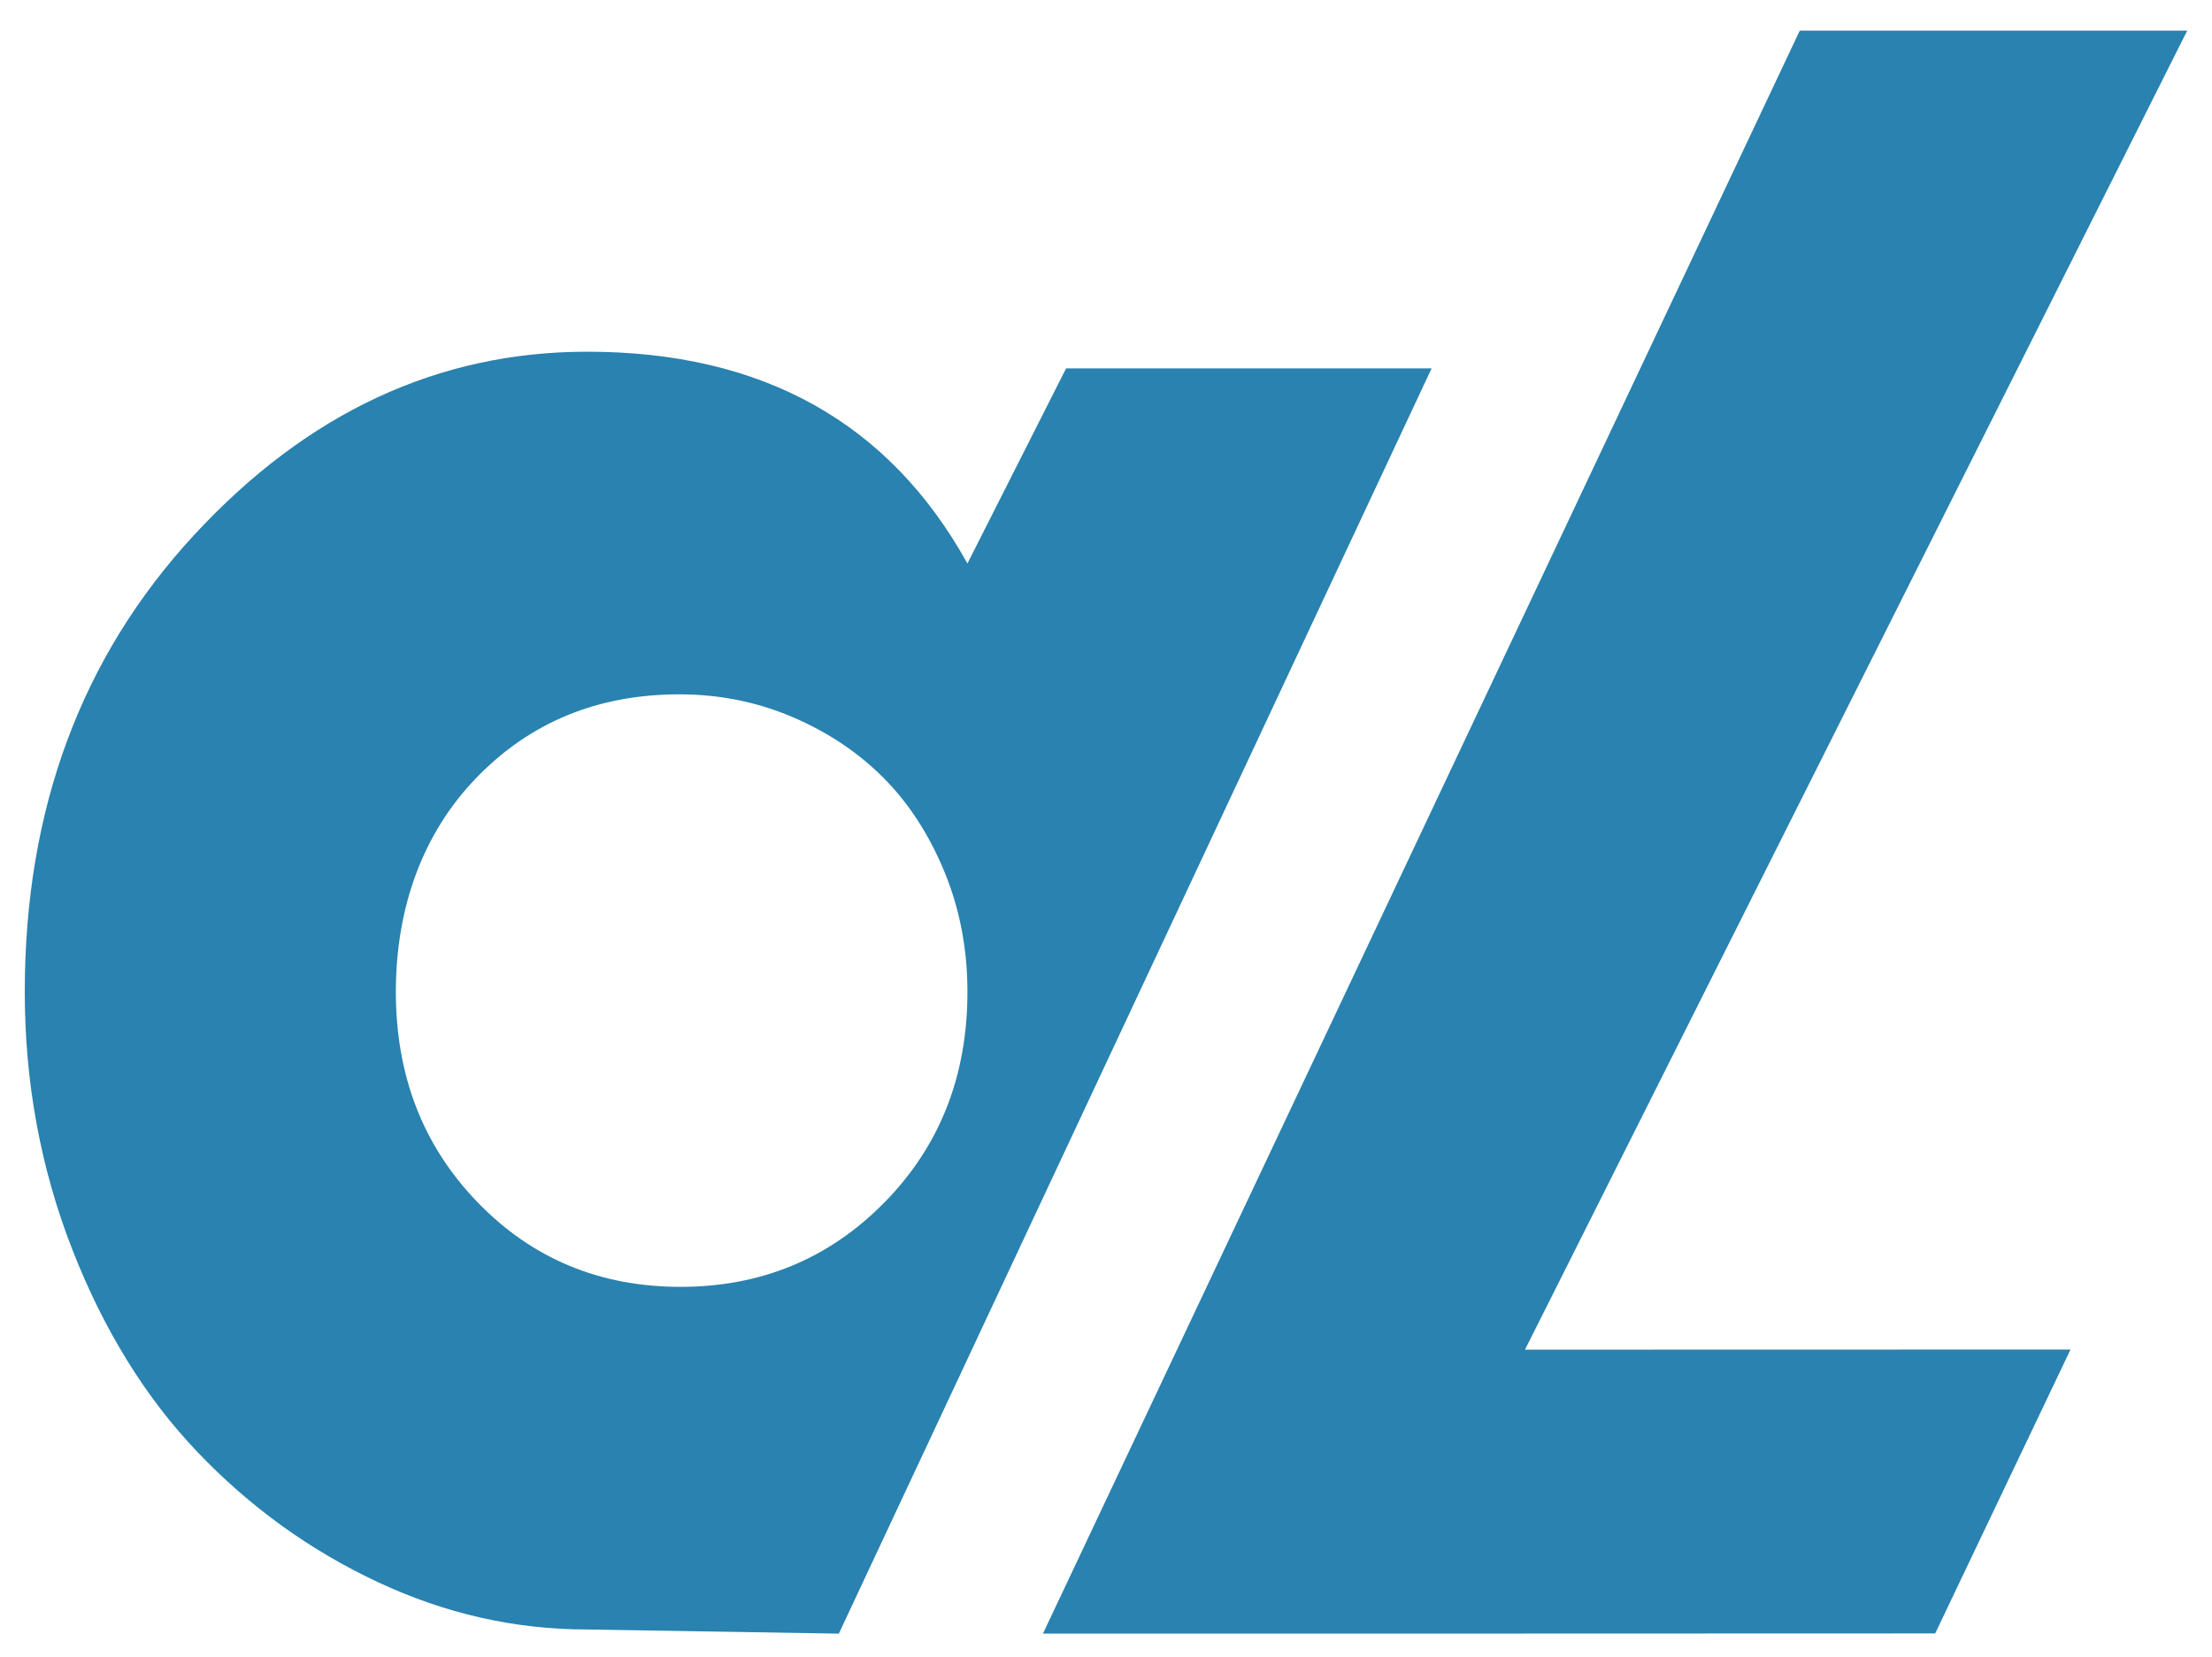 <svg xmlns="http://www.w3.org/2000/svg" width="500" height="374.58" baseProfile="tiny" version="1.2"><path fill="#2982af" d="m240.98 83.28-22.3 44.11c-17.71-31.91-46.36-47.88-85.96-47.88-33.69 0-63.3 13.81-88.83 41.42C18.36 148.55 5.6 182.97 5.6 224.21c0 20.44 3.56 39.81 10.68 58.1 7.12 18.29 16.58 33.62 28.39 45.99 11.81 12.37 25.35 22.15 40.63 29.32 15.28 7.18 31.08 10.76 47.41 10.76l56.9.94L323.6 83.28h-82.62Zm-41.05 188.54c-12.5 12.73-27.87 19.1-46.11 19.1s-33.52-6.36-45.85-19.1c-12.33-12.73-18.49-28.6-18.49-47.61s6.07-35.86 18.24-48.41c12.15-12.55 27.43-18.83 45.84-18.83 9.03 0 17.53 1.71 25.53 5.11 7.98 3.41 14.85 7.99 20.57 13.72 5.73 5.74 10.33 12.83 13.81 21.25 3.47 8.43 5.21 17.48 5.21 27.17 0 19.01-6.25 34.88-18.75 47.61ZM494.4 6.92h-87.58L235.75 369.31h76.74l124.94-.04 30.59-64.18-123.31.03L494.4 6.92z"/></svg>
